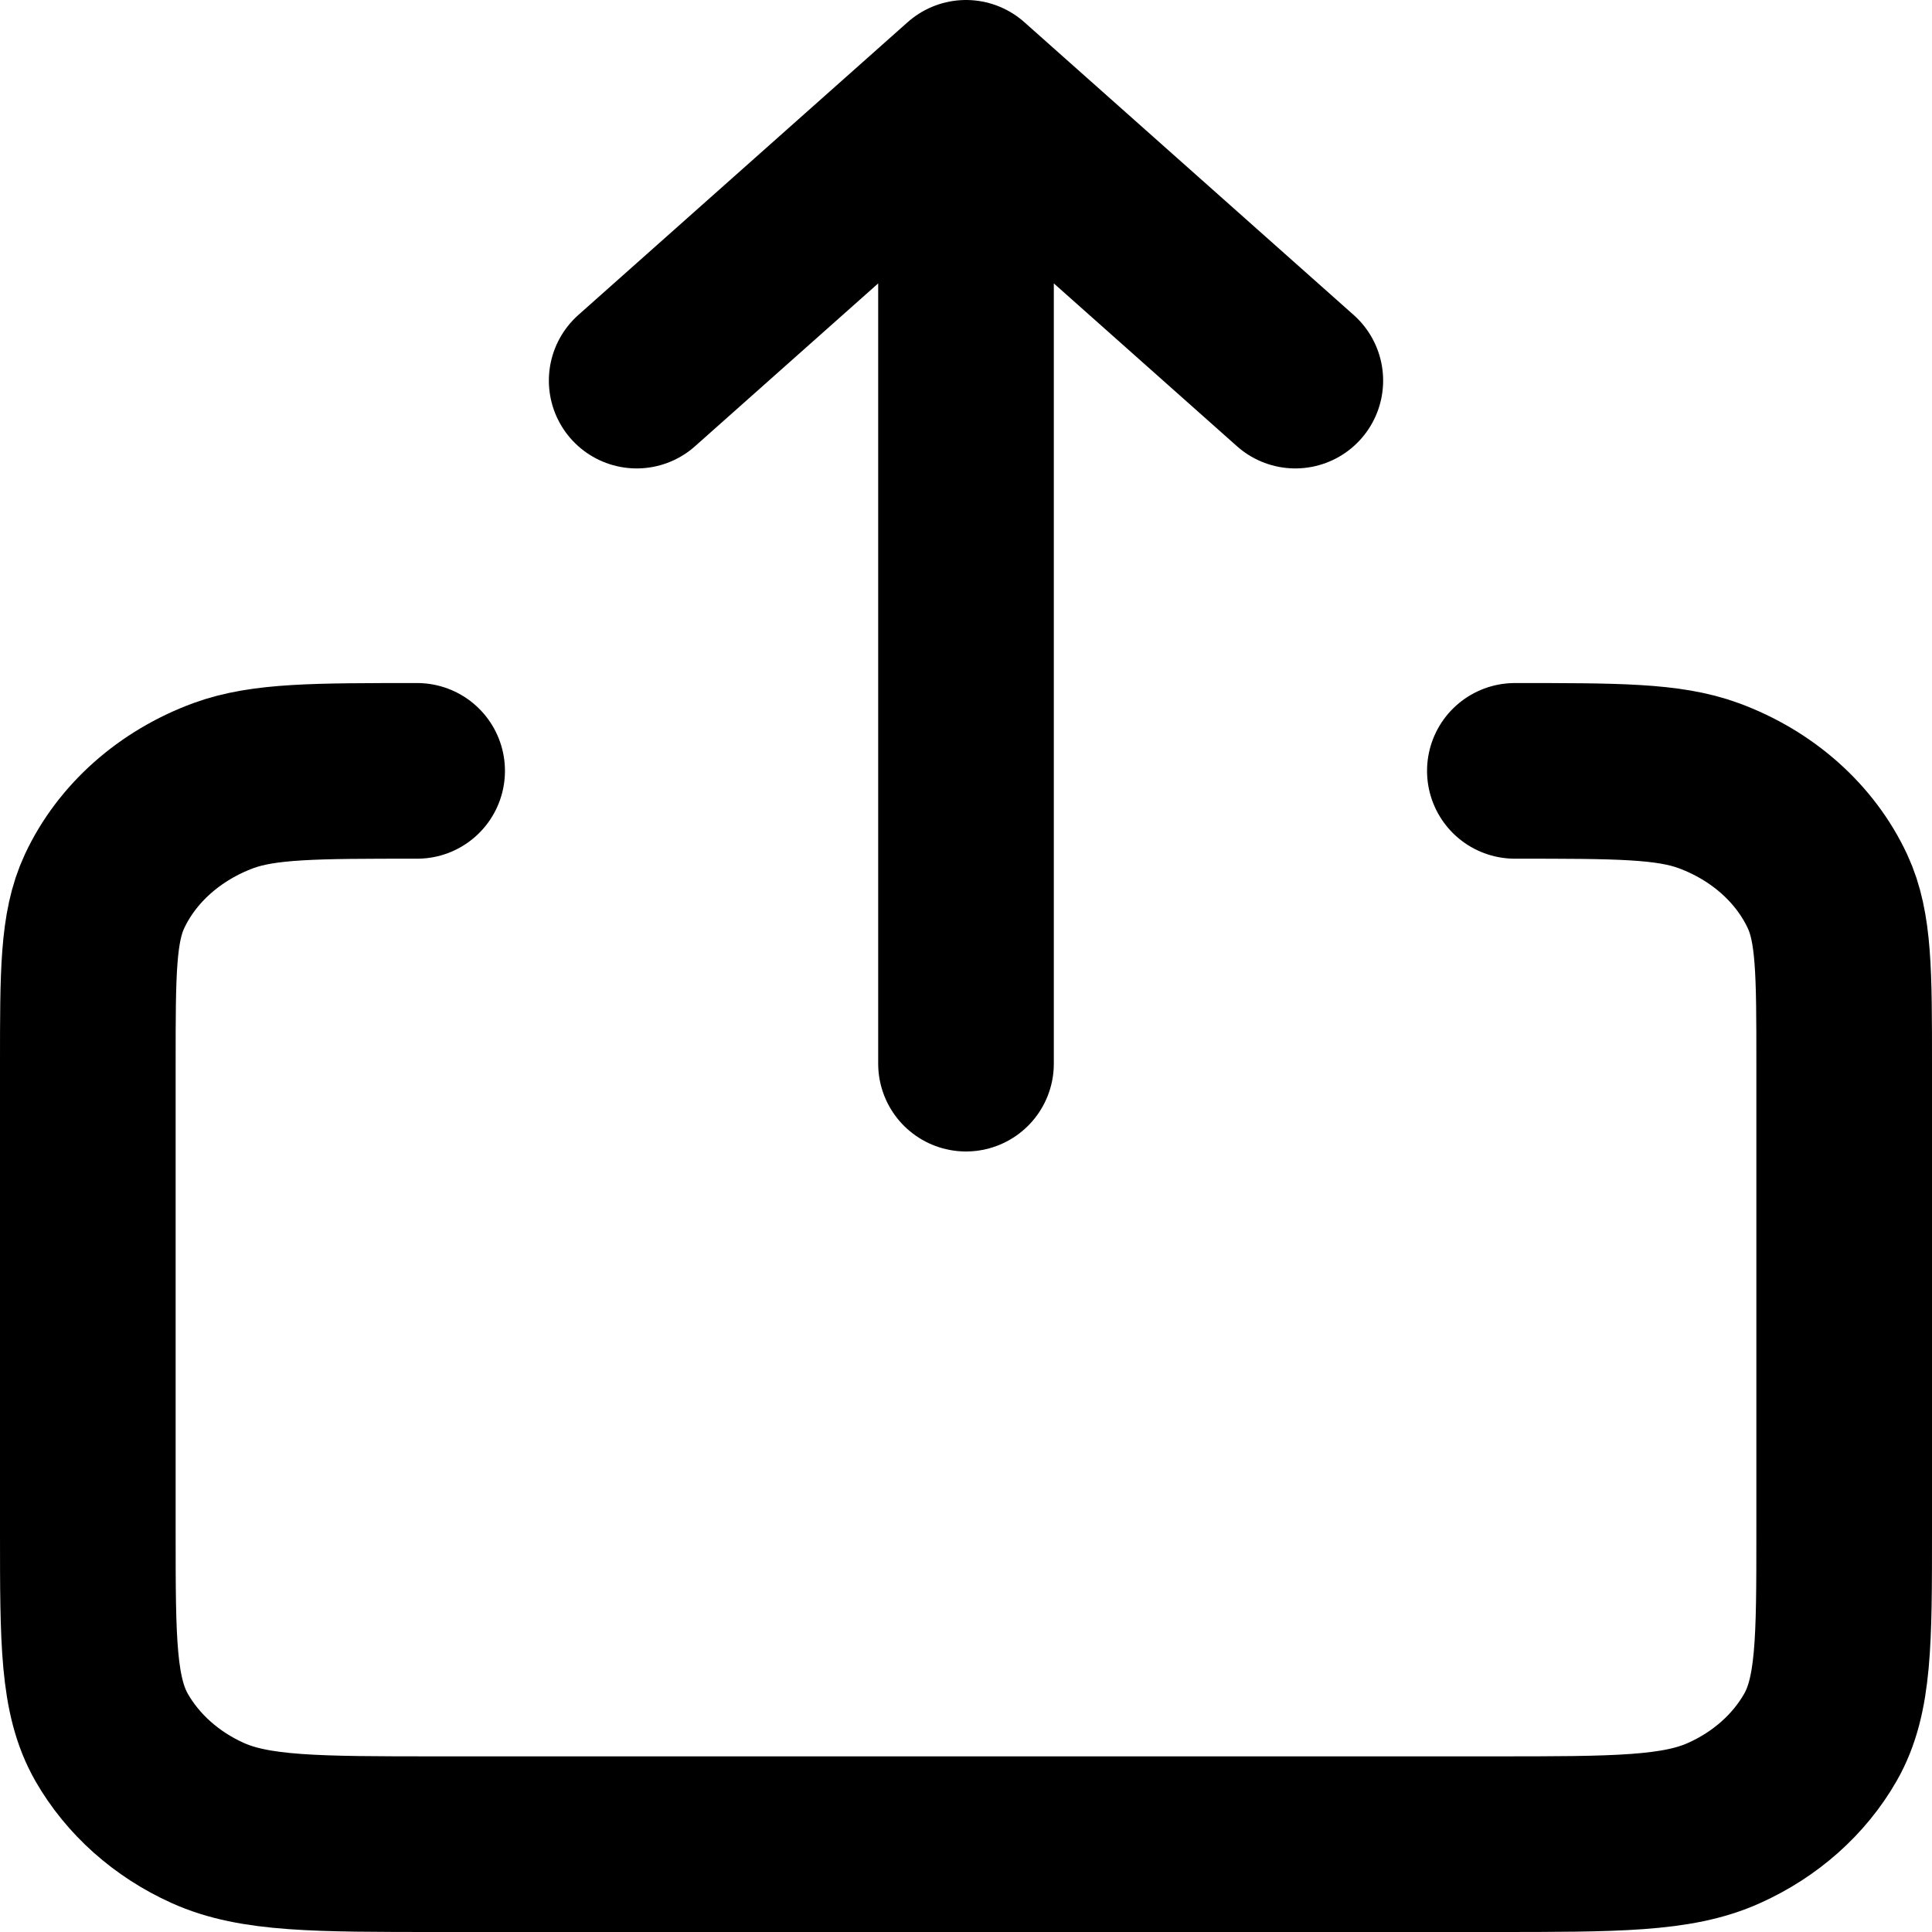 <?xml version="1.0" encoding="UTF-8"?> <svg xmlns="http://www.w3.org/2000/svg" width="11" height="11" viewBox="0 0 11 11" fill="none"><path d="M3.625 2.167L5.5 0.5M5.5 0.5L7.375 2.167M5.5 0.5V6.056M2.375 4.389C1.793 4.389 1.502 4.389 1.272 4.473C0.966 4.586 0.722 4.803 0.595 5.075C0.5 5.279 0.5 5.538 0.5 6.056V8.722C0.5 9.345 0.5 9.655 0.636 9.893C0.756 10.102 0.947 10.273 1.182 10.379C1.45 10.5 1.799 10.5 2.498 10.5H8.502C9.201 10.5 9.55 10.5 9.817 10.379C10.053 10.273 10.244 10.102 10.364 9.893C10.5 9.656 10.5 9.345 10.5 8.724V6.056C10.5 5.538 10.5 5.279 10.405 5.075C10.278 4.803 10.035 4.586 9.728 4.473C9.499 4.389 9.207 4.389 8.625 4.389" stroke="black" stroke-linecap="round" stroke-linejoin="round"></path></svg> 